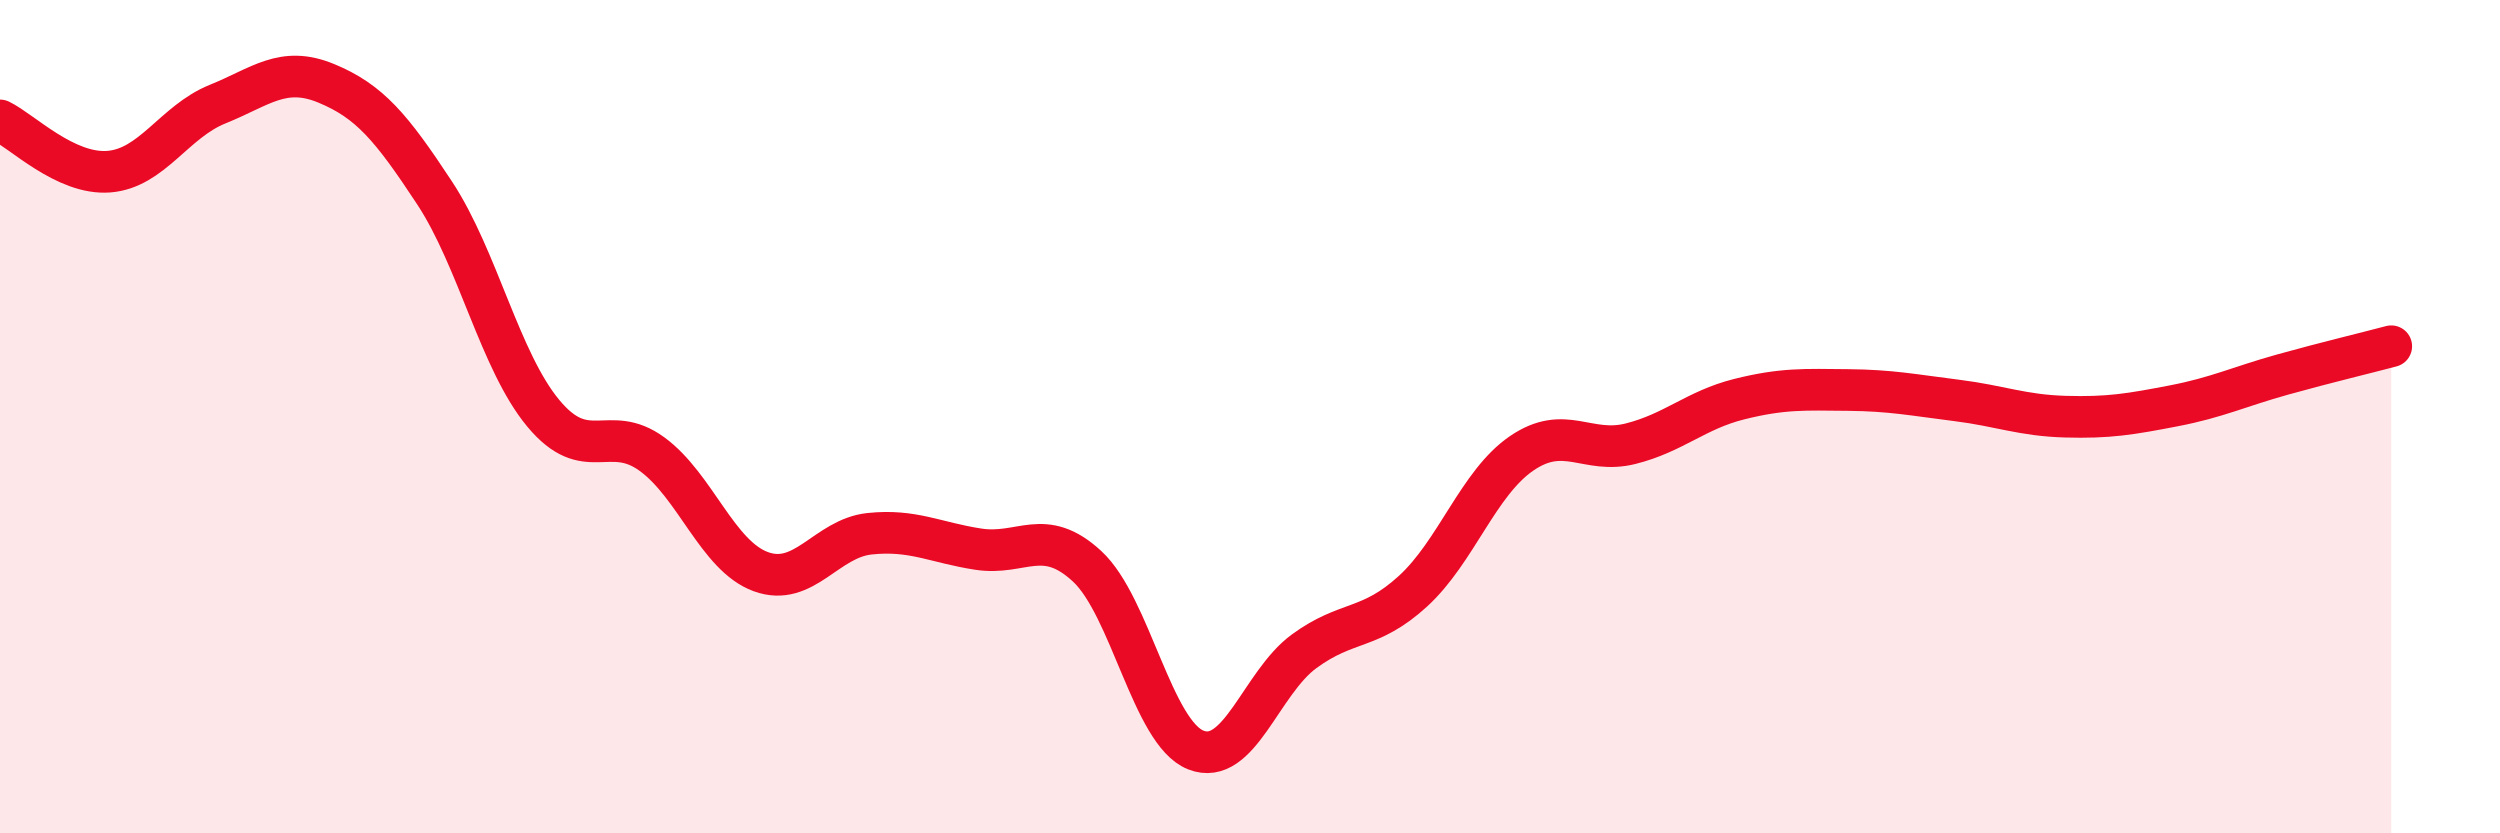 
    <svg width="60" height="20" viewBox="0 0 60 20" xmlns="http://www.w3.org/2000/svg">
      <path
        d="M 0,2.89 C 0.52,3.14 1.57,4.2 2.61,4.12 C 3.65,4.04 4.18,2.92 5.22,2.5 C 6.26,2.08 6.79,1.57 7.83,2 C 8.87,2.43 9.39,3.05 10.43,4.63 C 11.47,6.21 12,8.67 13.04,9.92 C 14.08,11.17 14.61,10.14 15.65,10.9 C 16.69,11.66 17.22,13.34 18.26,13.72 C 19.3,14.1 19.83,12.92 20.87,12.81 C 21.91,12.7 22.44,13.02 23.48,13.18 C 24.52,13.34 25.05,12.63 26.09,13.59 C 27.13,14.55 27.66,17.59 28.7,18 C 29.74,18.41 30.26,16.39 31.3,15.63 C 32.34,14.87 32.87,15.14 33.91,14.19 C 34.95,13.24 35.48,11.59 36.52,10.88 C 37.56,10.17 38.09,10.91 39.13,10.65 C 40.17,10.39 40.7,9.84 41.74,9.58 C 42.78,9.32 43.31,9.35 44.35,9.36 C 45.39,9.37 45.92,9.48 46.96,9.61 C 48,9.74 48.53,9.97 49.57,10 C 50.61,10.03 51.13,9.94 52.17,9.74 C 53.21,9.54 53.74,9.28 54.78,8.99 C 55.82,8.7 56.87,8.45 57.39,8.31L57.39 20L0 20Z"
        fill="#EB0A25"
        opacity="0.1"
        stroke-linecap="round"
        stroke-linejoin="round"
      />
      <path
        d="M 0,2.89 C 0.52,3.14 1.57,4.2 2.61,4.12 C 3.65,4.04 4.18,2.92 5.22,2.5 C 6.26,2.08 6.79,1.57 7.83,2 C 8.87,2.43 9.39,3.05 10.43,4.63 C 11.47,6.21 12,8.67 13.04,9.92 C 14.08,11.17 14.61,10.14 15.65,10.9 C 16.69,11.66 17.22,13.34 18.26,13.72 C 19.3,14.1 19.83,12.92 20.87,12.81 C 21.91,12.7 22.44,13.02 23.48,13.18 C 24.52,13.34 25.05,12.63 26.09,13.59 C 27.13,14.55 27.66,17.59 28.7,18 C 29.74,18.41 30.26,16.39 31.3,15.63 C 32.34,14.87 32.87,15.14 33.91,14.19 C 34.95,13.24 35.48,11.59 36.52,10.88 C 37.56,10.17 38.09,10.91 39.13,10.65 C 40.17,10.39 40.7,9.84 41.74,9.58 C 42.78,9.32 43.31,9.35 44.35,9.36 C 45.39,9.37 45.92,9.48 46.96,9.61 C 48,9.74 48.53,9.97 49.57,10 C 50.61,10.03 51.13,9.94 52.17,9.74 C 53.21,9.54 53.74,9.28 54.78,8.99 C 55.82,8.7 56.87,8.45 57.39,8.31"
        stroke="#EB0A25"
        stroke-width="1"
        fill="none"
        stroke-linecap="round"
        stroke-linejoin="round"
      />
    </svg>
  